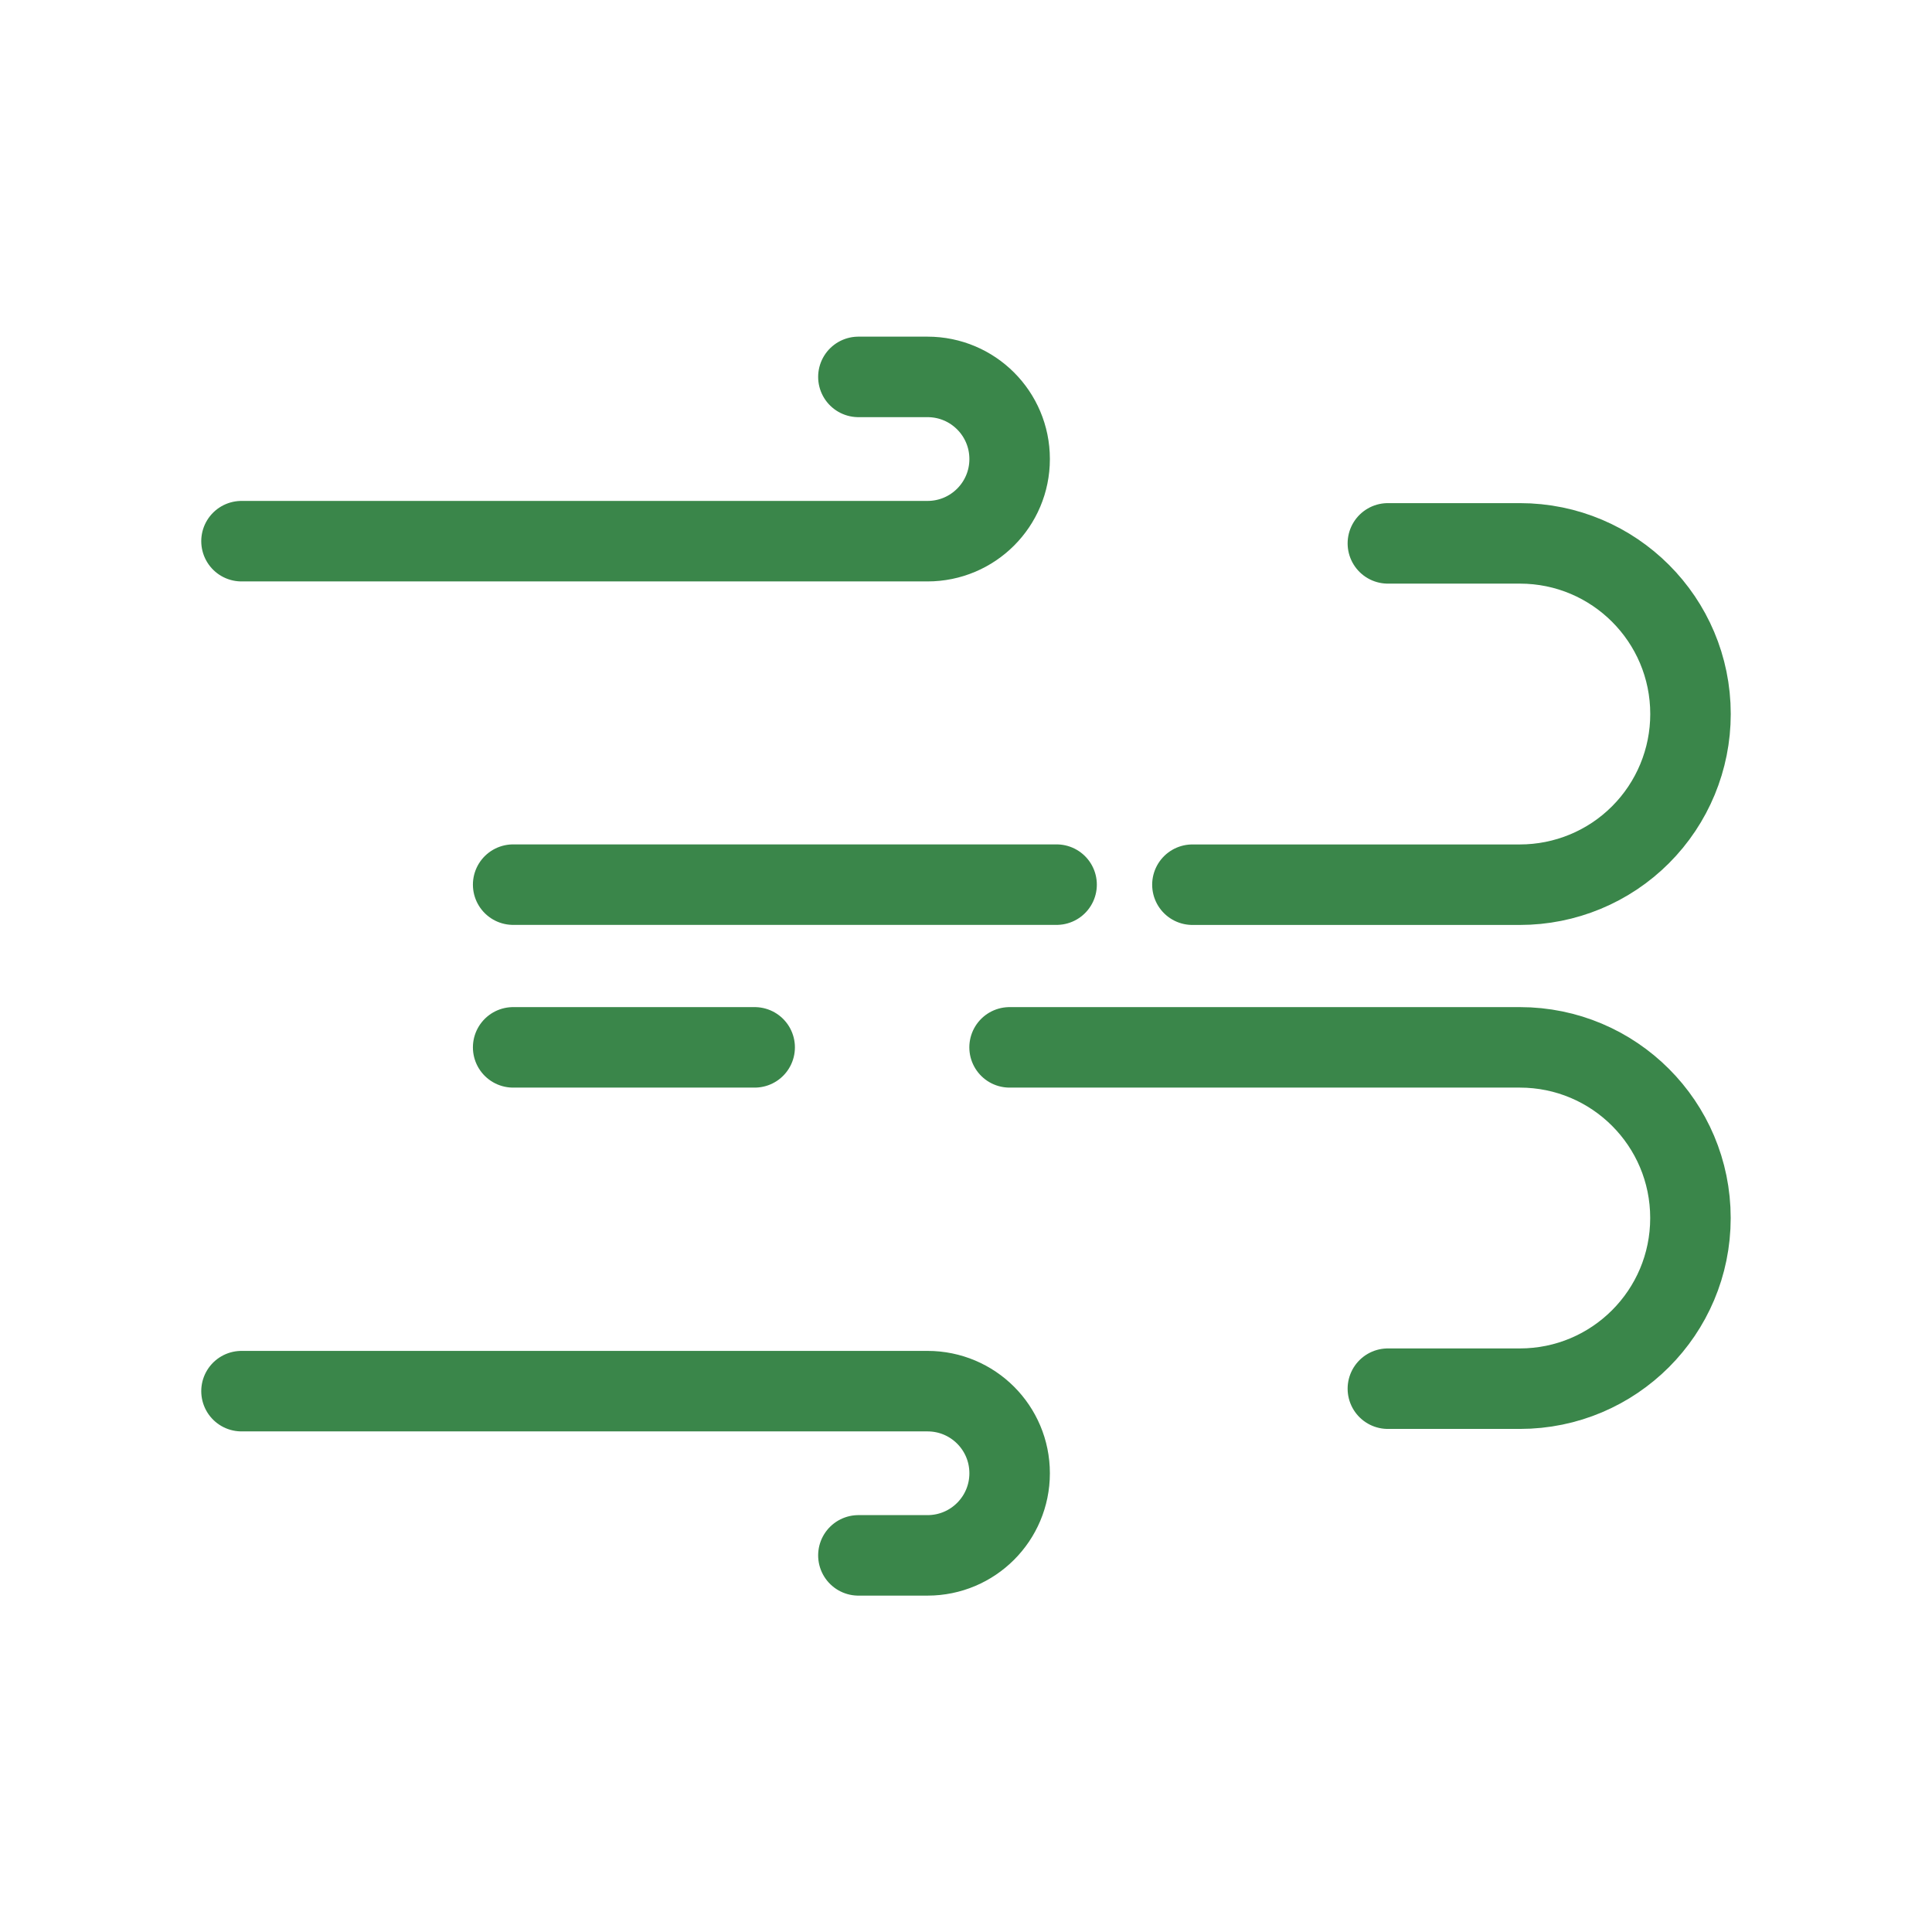 <svg width="36" height="36" viewBox="0 0 36 36" fill="none" xmlns="http://www.w3.org/2000/svg">
<path d="M9.562 16.484H19.688" stroke="#3A864A" stroke-width="1.5" stroke-miterlimit="2" stroke-linecap="round" stroke-linejoin="round"/>
<path d="M22.219 16.485H28.321C29.164 16.485 29.973 16.151 30.569 15.554C31.165 14.958 31.5 14.149 31.5 13.306V13.304C31.5 11.548 30.077 10.125 28.321 10.125H25.861" stroke="#3A864A" stroke-width="1.5" stroke-miterlimit="2" stroke-linecap="round" stroke-linejoin="round"/>
<path d="M9.562 19.516H14.062" stroke="#3A864A" stroke-width="1.5" stroke-miterlimit="2" stroke-linecap="round" stroke-linejoin="round"/>
<path d="M18.812 19.516H28.32C30.076 19.516 31.499 20.939 31.499 22.695V22.697C31.499 24.453 30.076 25.876 28.32 25.876H25.861" stroke="#3A864A" stroke-width="1.5" stroke-miterlimit="2" stroke-linecap="round" stroke-linejoin="round"/>
<path d="M4.5 10.084H17.283C18.129 10.084 18.813 9.399 18.813 8.554V8.553C18.813 7.708 18.129 7.023 17.283 7.023C16.621 7.023 15.995 7.023 15.995 7.023" stroke="#3A864A" stroke-width="1.5" stroke-miterlimit="2" stroke-linecap="round" stroke-linejoin="round"/>
<path d="M4.5 25.922H17.283C18.129 25.922 18.813 26.606 18.813 27.452C18.813 28.297 18.129 28.982 17.283 28.982C16.621 28.982 15.995 28.982 15.995 28.982" stroke="#3A864A" stroke-width="1.5" stroke-miterlimit="2" stroke-linecap="round" stroke-linejoin="round"/>
</svg>
